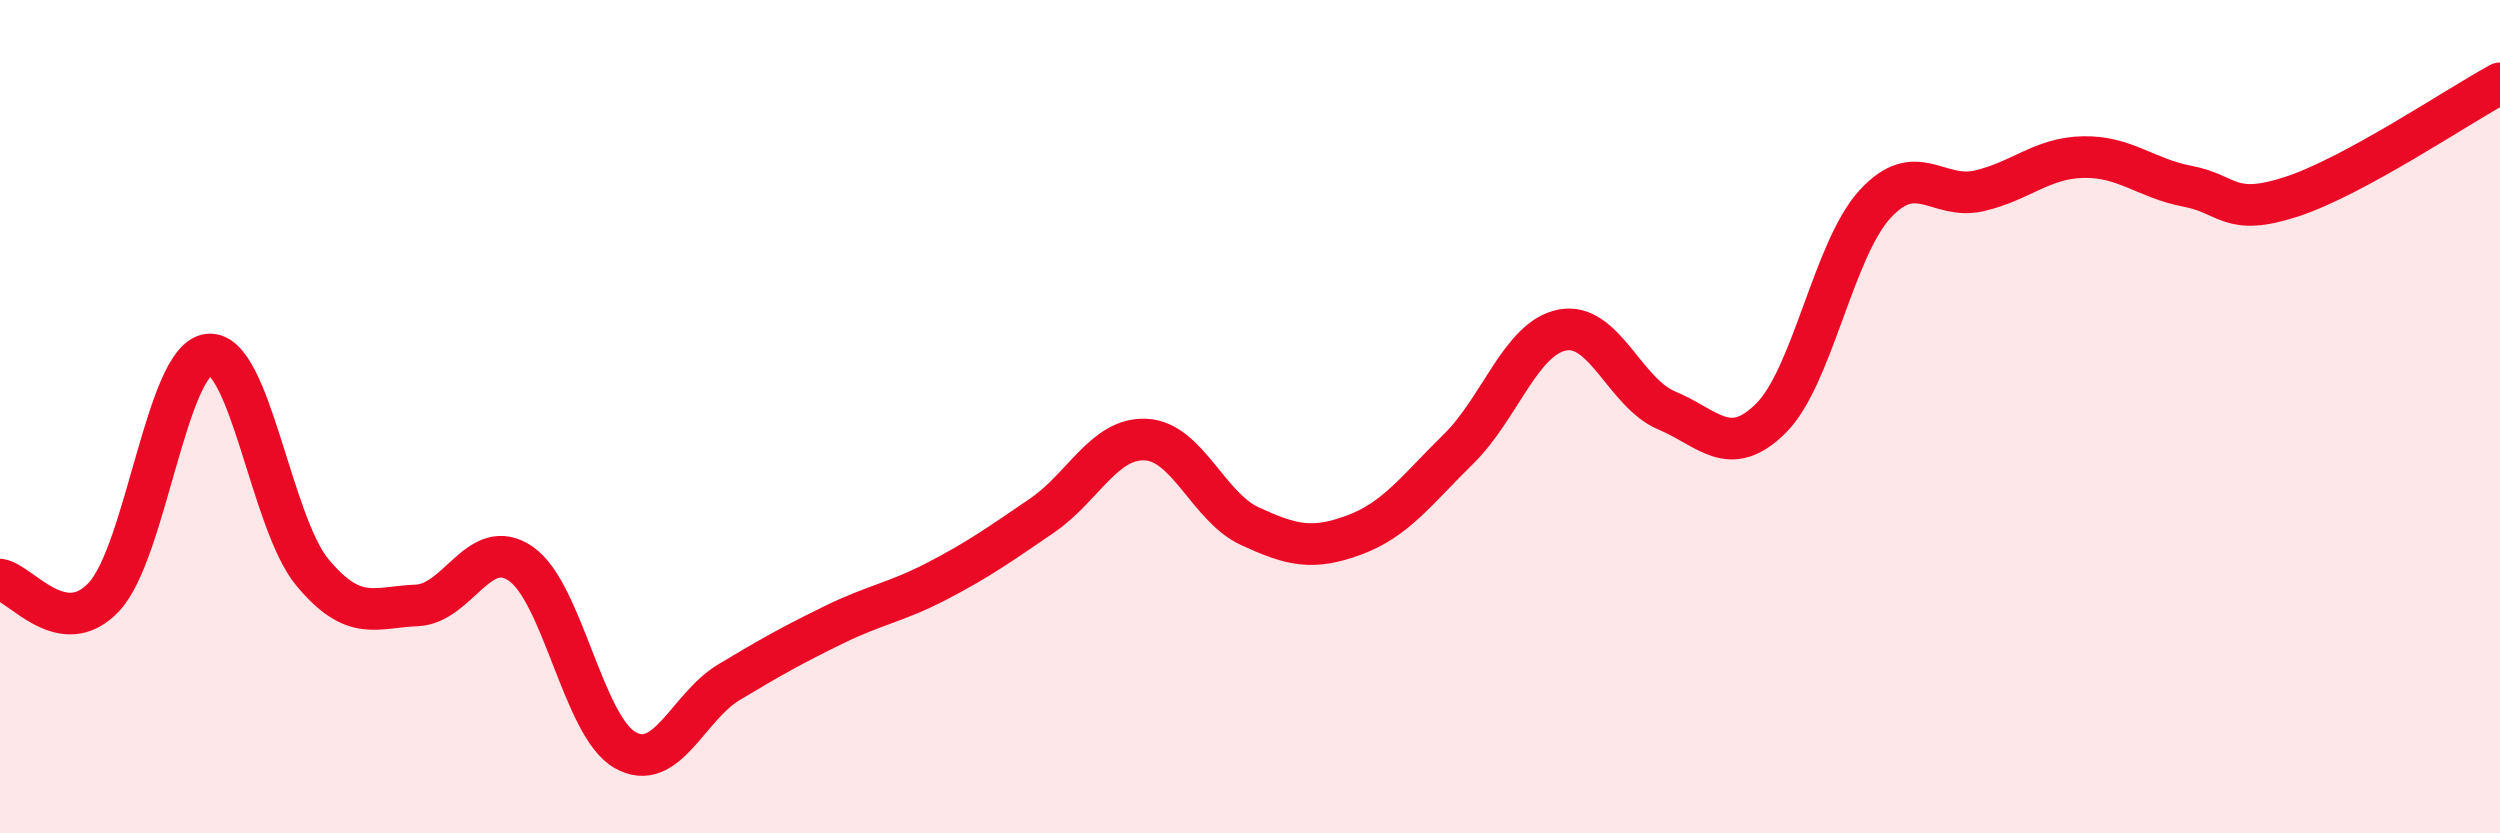 
    <svg width="60" height="20" viewBox="0 0 60 20" xmlns="http://www.w3.org/2000/svg">
      <path
        d="M 0,13.91 C 0.5,13.99 1.5,15.4 2.5,14.32 C 3.5,13.24 4,8.63 5,8.51 C 6,8.39 6.5,12.54 7.5,13.74 C 8.5,14.94 9,14.57 10,14.53 C 11,14.49 11.5,12.84 12.5,13.53 C 13.5,14.22 14,17.43 15,18 C 16,18.57 16.5,16.97 17.5,16.37 C 18.5,15.77 19,15.49 20,15 C 21,14.51 21.5,14.46 22.5,13.94 C 23.5,13.42 24,13.06 25,12.38 C 26,11.7 26.5,10.5 27.5,10.55 C 28.5,10.6 29,12.17 30,12.63 C 31,13.09 31.5,13.21 32.5,12.84 C 33.5,12.47 34,11.76 35,10.78 C 36,9.8 36.5,8.11 37.5,7.92 C 38.5,7.73 39,9.43 40,9.85 C 41,10.27 41.5,11.03 42.5,10.04 C 43.5,9.05 44,5.99 45,4.9 C 46,3.81 46.5,4.81 47.5,4.58 C 48.5,4.35 49,3.79 50,3.77 C 51,3.75 51.5,4.28 52.5,4.47 C 53.5,4.66 53.5,5.21 55,4.72 C 56.5,4.23 59,2.54 60,2L60 20L0 20Z"
        fill="#EB0A25"
        opacity="0.1"
        stroke-linecap="round"
        stroke-linejoin="round"
      />
      <path
        d="M 0,13.91 C 0.5,13.99 1.5,15.4 2.5,14.32 C 3.5,13.24 4,8.63 5,8.51 C 6,8.39 6.5,12.54 7.5,13.74 C 8.5,14.94 9,14.57 10,14.53 C 11,14.49 11.5,12.84 12.5,13.53 C 13.5,14.22 14,17.43 15,18 C 16,18.57 16.5,16.97 17.5,16.37 C 18.5,15.77 19,15.49 20,15 C 21,14.51 21.5,14.46 22.5,13.94 C 23.5,13.42 24,13.06 25,12.38 C 26,11.7 26.5,10.5 27.5,10.55 C 28.5,10.6 29,12.17 30,12.63 C 31,13.09 31.5,13.21 32.5,12.84 C 33.5,12.47 34,11.76 35,10.78 C 36,9.8 36.5,8.11 37.5,7.92 C 38.5,7.73 39,9.43 40,9.85 C 41,10.27 41.5,11.03 42.5,10.04 C 43.5,9.05 44,5.99 45,4.9 C 46,3.81 46.5,4.81 47.5,4.58 C 48.5,4.35 49,3.79 50,3.77 C 51,3.75 51.5,4.28 52.5,4.47 C 53.5,4.66 53.5,5.21 55,4.72 C 56.5,4.23 59,2.54 60,2"
        stroke="#EB0A25"
        stroke-width="1"
        fill="none"
        stroke-linecap="round"
        stroke-linejoin="round"
      />
    </svg>
  